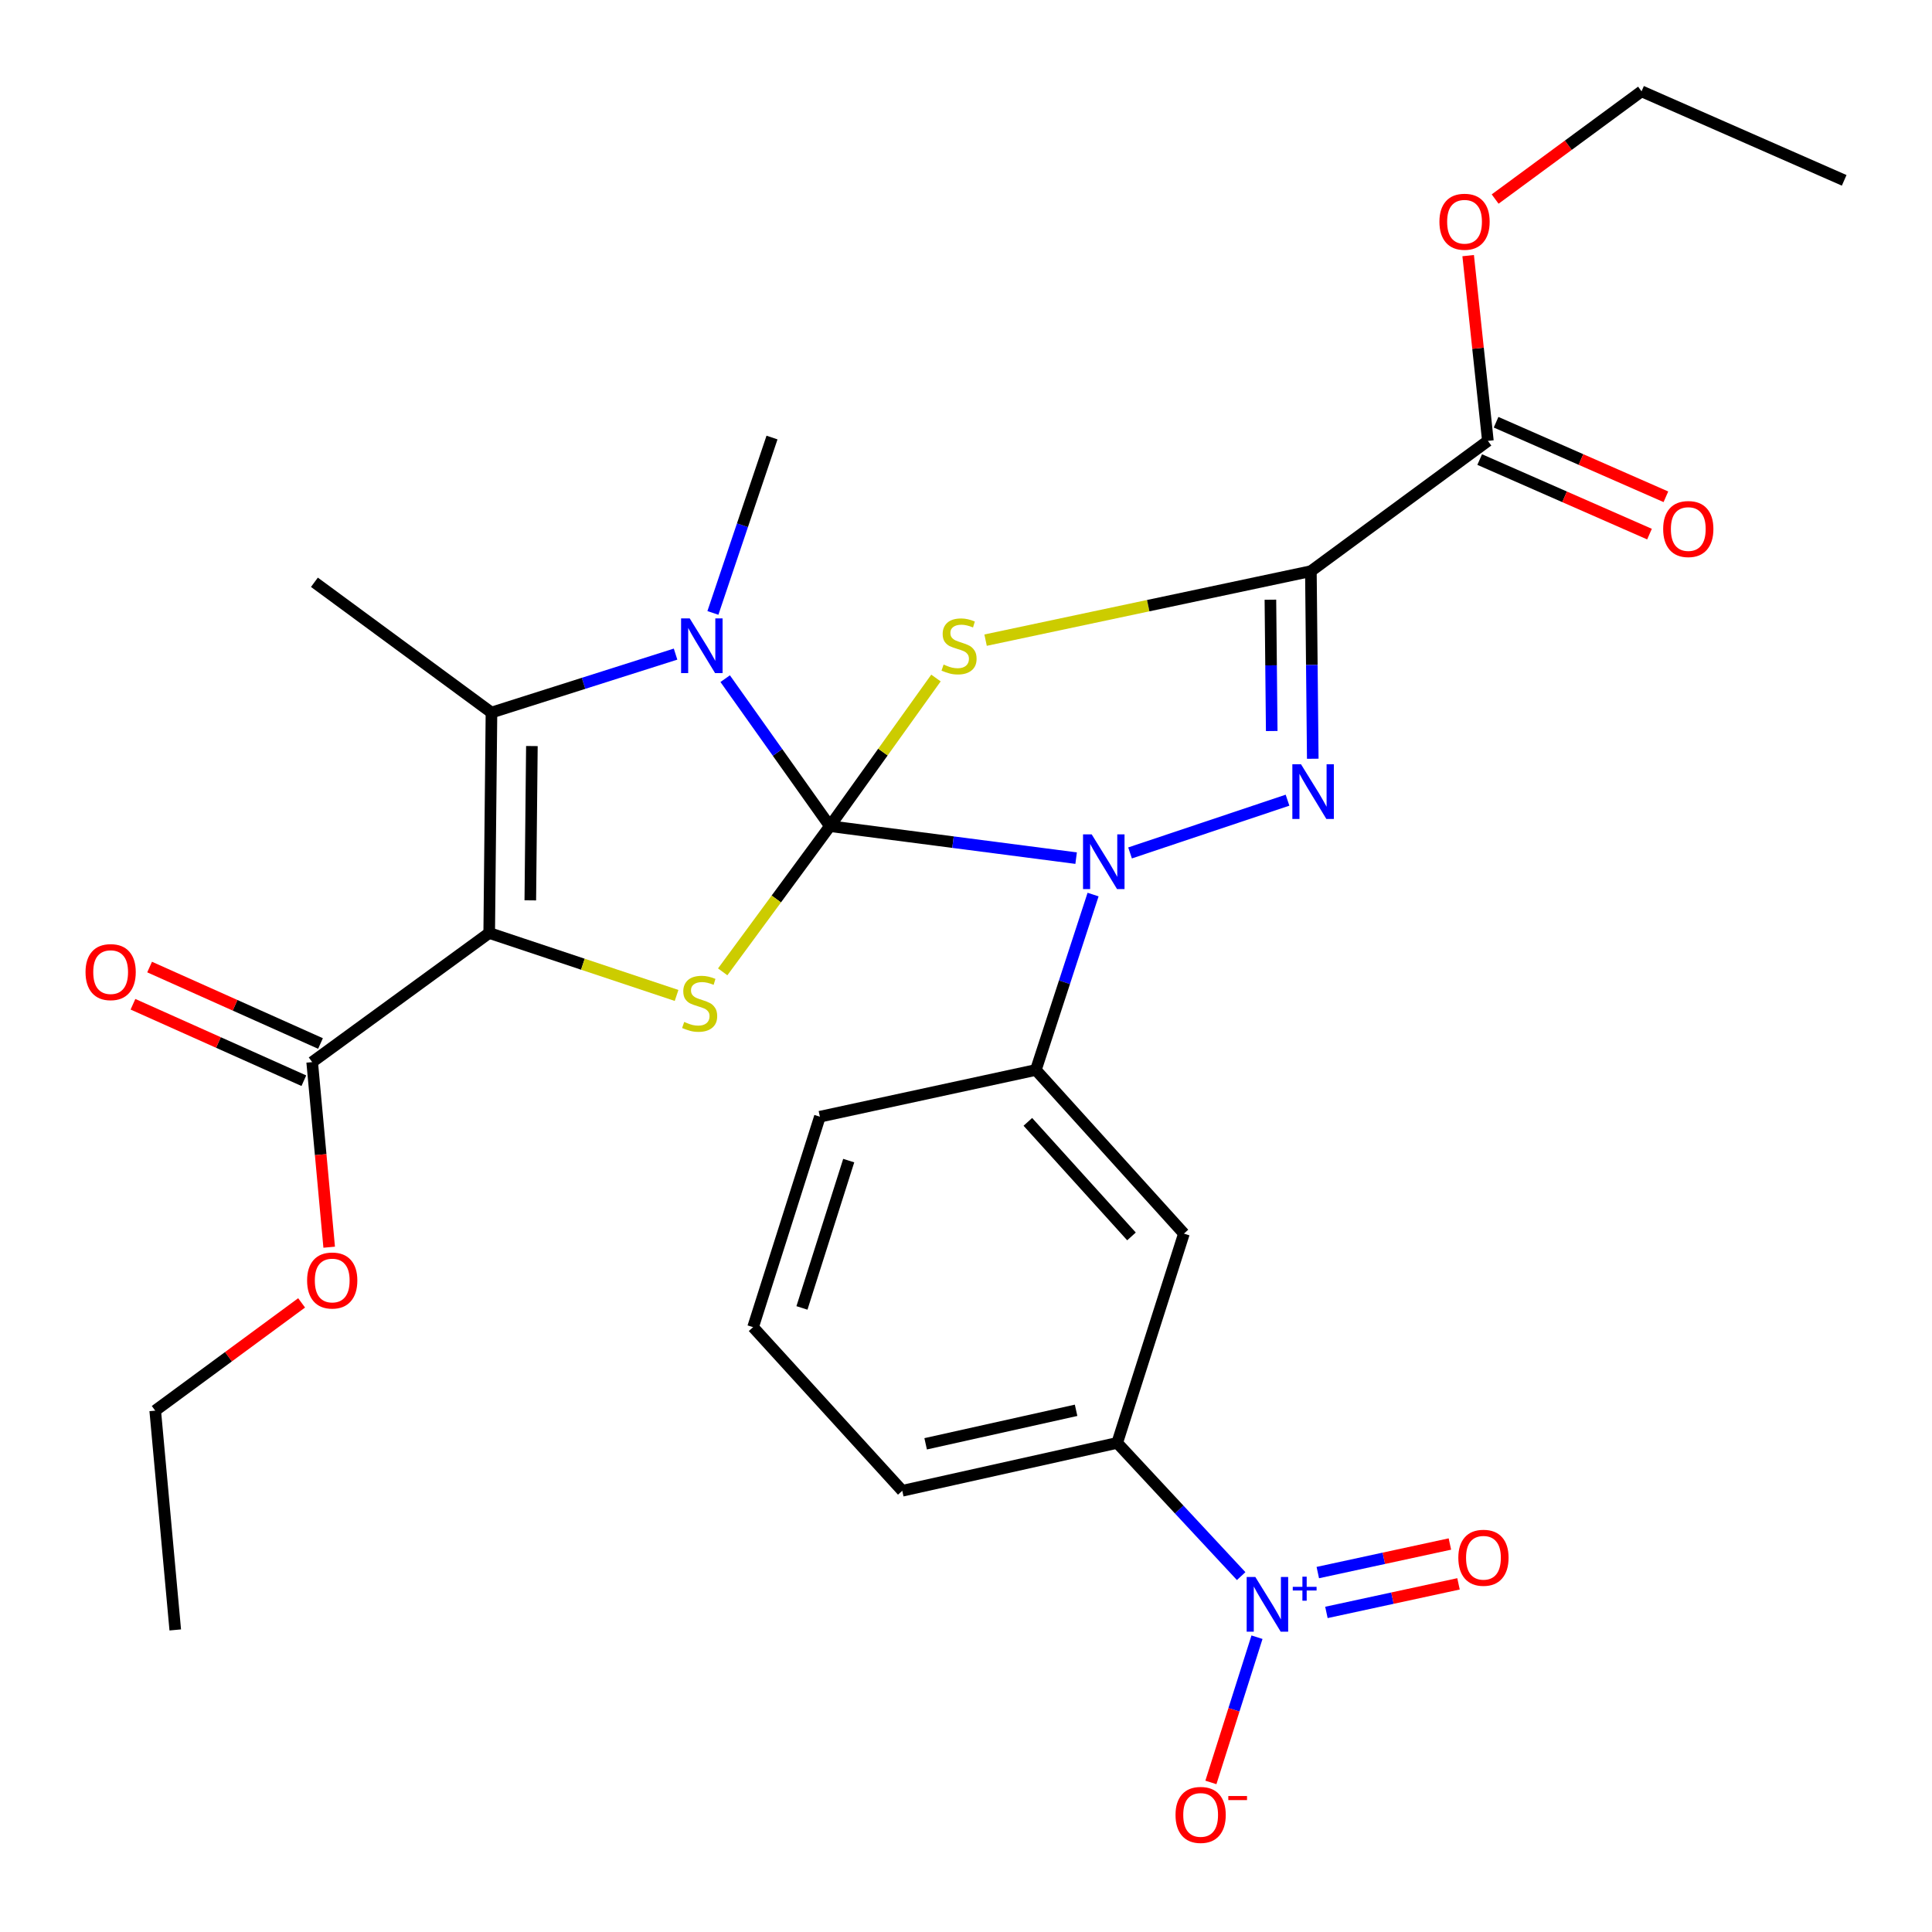 <?xml version='1.0' encoding='iso-8859-1'?>
<svg version='1.1' baseProfile='full'
              xmlns='http://www.w3.org/2000/svg'
                      xmlns:rdkit='http://www.rdkit.org/xml'
                      xmlns:xlink='http://www.w3.org/1999/xlink'
                  xml:space='preserve'
width='1000px' height='1000px' viewBox='0 0 1000 1000'>
<!-- END OF HEADER -->
<rect style='opacity:1.0;fill:#FFFFFF;stroke:none' width='1000' height='1000' x='0' y='0'> </rect>
<path class='bond-0' d='M 429.553,427.615 L 457.002,389.279' style='fill:none;fill-rule:evenodd;stroke:#000000;stroke-width:6px;stroke-linecap:butt;stroke-linejoin:miter;stroke-opacity:1' />
<path class='bond-0' d='M 457.002,389.279 L 484.451,350.942' style='fill:none;fill-rule:evenodd;stroke:#CCCC00;stroke-width:6px;stroke-linecap:butt;stroke-linejoin:miter;stroke-opacity:1' />
<path class='bond-1' d='M 429.553,427.615 L 493.277,435.893' style='fill:none;fill-rule:evenodd;stroke:#000000;stroke-width:6px;stroke-linecap:butt;stroke-linejoin:miter;stroke-opacity:1' />
<path class='bond-1' d='M 493.277,435.893 L 557.001,444.171' style='fill:none;fill-rule:evenodd;stroke:#0000FF;stroke-width:6px;stroke-linecap:butt;stroke-linejoin:miter;stroke-opacity:1' />
<path class='bond-5' d='M 429.553,427.615 L 402.452,389.445' style='fill:none;fill-rule:evenodd;stroke:#000000;stroke-width:6px;stroke-linecap:butt;stroke-linejoin:miter;stroke-opacity:1' />
<path class='bond-5' d='M 402.452,389.445 L 375.352,351.274' style='fill:none;fill-rule:evenodd;stroke:#0000FF;stroke-width:6px;stroke-linecap:butt;stroke-linejoin:miter;stroke-opacity:1' />
<path class='bond-6' d='M 429.553,427.615 L 401.809,465.321' style='fill:none;fill-rule:evenodd;stroke:#000000;stroke-width:6px;stroke-linecap:butt;stroke-linejoin:miter;stroke-opacity:1' />
<path class='bond-6' d='M 401.809,465.321 L 374.065,503.027' style='fill:none;fill-rule:evenodd;stroke:#CCCC00;stroke-width:6px;stroke-linecap:butt;stroke-linejoin:miter;stroke-opacity:1' />
<path class='bond-2' d='M 510.136,331.339 L 594.323,313.484' style='fill:none;fill-rule:evenodd;stroke:#CCCC00;stroke-width:6px;stroke-linecap:butt;stroke-linejoin:miter;stroke-opacity:1' />
<path class='bond-2' d='M 594.323,313.484 L 678.511,295.629' style='fill:none;fill-rule:evenodd;stroke:#000000;stroke-width:6px;stroke-linecap:butt;stroke-linejoin:miter;stroke-opacity:1' />
<path class='bond-4' d='M 584.912,441.476 L 666.421,414.174' style='fill:none;fill-rule:evenodd;stroke:#0000FF;stroke-width:6px;stroke-linecap:butt;stroke-linejoin:miter;stroke-opacity:1' />
<path class='bond-9' d='M 565.773,463.024 L 550.967,508.418' style='fill:none;fill-rule:evenodd;stroke:#0000FF;stroke-width:6px;stroke-linecap:butt;stroke-linejoin:miter;stroke-opacity:1' />
<path class='bond-9' d='M 550.967,508.418 L 536.162,553.811' style='fill:none;fill-rule:evenodd;stroke:#000000;stroke-width:6px;stroke-linecap:butt;stroke-linejoin:miter;stroke-opacity:1' />
<path class='bond-11' d='M 678.511,295.629 L 770.128,228.205' style='fill:none;fill-rule:evenodd;stroke:#000000;stroke-width:6px;stroke-linecap:butt;stroke-linejoin:miter;stroke-opacity:1' />
<path class='bond-30' d='M 678.511,295.629 L 678.999,344.178' style='fill:none;fill-rule:evenodd;stroke:#000000;stroke-width:6px;stroke-linecap:butt;stroke-linejoin:miter;stroke-opacity:1' />
<path class='bond-30' d='M 678.999,344.178 L 679.488,392.727' style='fill:none;fill-rule:evenodd;stroke:#0000FF;stroke-width:6px;stroke-linecap:butt;stroke-linejoin:miter;stroke-opacity:1' />
<path class='bond-30' d='M 657.559,310.406 L 657.901,344.39' style='fill:none;fill-rule:evenodd;stroke:#000000;stroke-width:6px;stroke-linecap:butt;stroke-linejoin:miter;stroke-opacity:1' />
<path class='bond-30' d='M 657.901,344.39 L 658.243,378.374' style='fill:none;fill-rule:evenodd;stroke:#0000FF;stroke-width:6px;stroke-linecap:butt;stroke-linejoin:miter;stroke-opacity:1' />
<path class='bond-3' d='M 253.211,482.918 L 301.701,499.083' style='fill:none;fill-rule:evenodd;stroke:#000000;stroke-width:6px;stroke-linecap:butt;stroke-linejoin:miter;stroke-opacity:1' />
<path class='bond-3' d='M 301.701,499.083 L 350.191,515.248' style='fill:none;fill-rule:evenodd;stroke:#CCCC00;stroke-width:6px;stroke-linecap:butt;stroke-linejoin:miter;stroke-opacity:1' />
<path class='bond-10' d='M 253.211,482.918 L 161.582,549.744' style='fill:none;fill-rule:evenodd;stroke:#000000;stroke-width:6px;stroke-linecap:butt;stroke-linejoin:miter;stroke-opacity:1' />
<path class='bond-29' d='M 253.211,482.918 L 254.383,368.819' style='fill:none;fill-rule:evenodd;stroke:#000000;stroke-width:6px;stroke-linecap:butt;stroke-linejoin:miter;stroke-opacity:1' />
<path class='bond-29' d='M 274.485,466.02 L 275.305,386.151' style='fill:none;fill-rule:evenodd;stroke:#000000;stroke-width:6px;stroke-linecap:butt;stroke-linejoin:miter;stroke-opacity:1' />
<path class='bond-7' d='M 349.67,338.568 L 302.027,353.694' style='fill:none;fill-rule:evenodd;stroke:#0000FF;stroke-width:6px;stroke-linecap:butt;stroke-linejoin:miter;stroke-opacity:1' />
<path class='bond-7' d='M 302.027,353.694 L 254.383,368.819' style='fill:none;fill-rule:evenodd;stroke:#000000;stroke-width:6px;stroke-linecap:butt;stroke-linejoin:miter;stroke-opacity:1' />
<path class='bond-18' d='M 368.997,317.248 L 384.295,271.859' style='fill:none;fill-rule:evenodd;stroke:#0000FF;stroke-width:6px;stroke-linecap:butt;stroke-linejoin:miter;stroke-opacity:1' />
<path class='bond-18' d='M 384.295,271.859 L 399.592,226.47' style='fill:none;fill-rule:evenodd;stroke:#000000;stroke-width:6px;stroke-linecap:butt;stroke-linejoin:miter;stroke-opacity:1' />
<path class='bond-20' d='M 254.383,368.819 L 162.743,301.384' style='fill:none;fill-rule:evenodd;stroke:#000000;stroke-width:6px;stroke-linecap:butt;stroke-linejoin:miter;stroke-opacity:1' />
<path class='bond-8' d='M 642.423,815.791 L 610.339,781.318' style='fill:none;fill-rule:evenodd;stroke:#0000FF;stroke-width:6px;stroke-linecap:butt;stroke-linejoin:miter;stroke-opacity:1' />
<path class='bond-8' d='M 610.339,781.318 L 578.255,746.845' style='fill:none;fill-rule:evenodd;stroke:#000000;stroke-width:6px;stroke-linecap:butt;stroke-linejoin:miter;stroke-opacity:1' />
<path class='bond-14' d='M 650.616,847.414 L 638.687,884.999' style='fill:none;fill-rule:evenodd;stroke:#0000FF;stroke-width:6px;stroke-linecap:butt;stroke-linejoin:miter;stroke-opacity:1' />
<path class='bond-14' d='M 638.687,884.999 L 626.759,922.585' style='fill:none;fill-rule:evenodd;stroke:#FF0000;stroke-width:6px;stroke-linecap:butt;stroke-linejoin:miter;stroke-opacity:1' />
<path class='bond-15' d='M 686.551,834.587 L 720.738,827.193' style='fill:none;fill-rule:evenodd;stroke:#0000FF;stroke-width:6px;stroke-linecap:butt;stroke-linejoin:miter;stroke-opacity:1' />
<path class='bond-15' d='M 720.738,827.193 L 754.924,819.8' style='fill:none;fill-rule:evenodd;stroke:#FF0000;stroke-width:6px;stroke-linecap:butt;stroke-linejoin:miter;stroke-opacity:1' />
<path class='bond-15' d='M 682.091,813.965 L 716.278,806.571' style='fill:none;fill-rule:evenodd;stroke:#0000FF;stroke-width:6px;stroke-linecap:butt;stroke-linejoin:miter;stroke-opacity:1' />
<path class='bond-15' d='M 716.278,806.571 L 750.464,799.178' style='fill:none;fill-rule:evenodd;stroke:#FF0000;stroke-width:6px;stroke-linecap:butt;stroke-linejoin:miter;stroke-opacity:1' />
<path class='bond-12' d='M 536.162,553.811 L 612.799,638.512' style='fill:none;fill-rule:evenodd;stroke:#000000;stroke-width:6px;stroke-linecap:butt;stroke-linejoin:miter;stroke-opacity:1' />
<path class='bond-12' d='M 532.012,580.672 L 585.657,639.963' style='fill:none;fill-rule:evenodd;stroke:#000000;stroke-width:6px;stroke-linecap:butt;stroke-linejoin:miter;stroke-opacity:1' />
<path class='bond-22' d='M 536.162,553.811 L 424.372,578.005' style='fill:none;fill-rule:evenodd;stroke:#000000;stroke-width:6px;stroke-linecap:butt;stroke-linejoin:miter;stroke-opacity:1' />
<path class='bond-16' d='M 165.89,540.114 L 121.663,520.329' style='fill:none;fill-rule:evenodd;stroke:#000000;stroke-width:6px;stroke-linecap:butt;stroke-linejoin:miter;stroke-opacity:1' />
<path class='bond-16' d='M 121.663,520.329 L 77.436,500.543' style='fill:none;fill-rule:evenodd;stroke:#FF0000;stroke-width:6px;stroke-linecap:butt;stroke-linejoin:miter;stroke-opacity:1' />
<path class='bond-16' d='M 157.274,559.374 L 113.047,539.588' style='fill:none;fill-rule:evenodd;stroke:#000000;stroke-width:6px;stroke-linecap:butt;stroke-linejoin:miter;stroke-opacity:1' />
<path class='bond-16' d='M 113.047,539.588 L 68.82,519.803' style='fill:none;fill-rule:evenodd;stroke:#FF0000;stroke-width:6px;stroke-linecap:butt;stroke-linejoin:miter;stroke-opacity:1' />
<path class='bond-19' d='M 161.582,549.744 L 165.982,597.647' style='fill:none;fill-rule:evenodd;stroke:#000000;stroke-width:6px;stroke-linecap:butt;stroke-linejoin:miter;stroke-opacity:1' />
<path class='bond-19' d='M 165.982,597.647 L 170.381,645.55' style='fill:none;fill-rule:evenodd;stroke:#FF0000;stroke-width:6px;stroke-linecap:butt;stroke-linejoin:miter;stroke-opacity:1' />
<path class='bond-17' d='M 765.887,237.865 L 809.833,257.159' style='fill:none;fill-rule:evenodd;stroke:#000000;stroke-width:6px;stroke-linecap:butt;stroke-linejoin:miter;stroke-opacity:1' />
<path class='bond-17' d='M 809.833,257.159 L 853.78,276.453' style='fill:none;fill-rule:evenodd;stroke:#FF0000;stroke-width:6px;stroke-linecap:butt;stroke-linejoin:miter;stroke-opacity:1' />
<path class='bond-17' d='M 774.368,218.546 L 818.315,237.84' style='fill:none;fill-rule:evenodd;stroke:#000000;stroke-width:6px;stroke-linecap:butt;stroke-linejoin:miter;stroke-opacity:1' />
<path class='bond-17' d='M 818.315,237.84 L 862.262,257.134' style='fill:none;fill-rule:evenodd;stroke:#FF0000;stroke-width:6px;stroke-linecap:butt;stroke-linejoin:miter;stroke-opacity:1' />
<path class='bond-21' d='M 770.128,228.205 L 765.023,180.256' style='fill:none;fill-rule:evenodd;stroke:#000000;stroke-width:6px;stroke-linecap:butt;stroke-linejoin:miter;stroke-opacity:1' />
<path class='bond-21' d='M 765.023,180.256 L 759.918,132.306' style='fill:none;fill-rule:evenodd;stroke:#FF0000;stroke-width:6px;stroke-linecap:butt;stroke-linejoin:miter;stroke-opacity:1' />
<path class='bond-13' d='M 612.799,638.512 L 578.255,746.845' style='fill:none;fill-rule:evenodd;stroke:#000000;stroke-width:6px;stroke-linecap:butt;stroke-linejoin:miter;stroke-opacity:1' />
<path class='bond-31' d='M 578.255,746.845 L 467.015,771.624' style='fill:none;fill-rule:evenodd;stroke:#000000;stroke-width:6px;stroke-linecap:butt;stroke-linejoin:miter;stroke-opacity:1' />
<path class='bond-31' d='M 556.981,729.967 L 479.114,747.313' style='fill:none;fill-rule:evenodd;stroke:#000000;stroke-width:6px;stroke-linecap:butt;stroke-linejoin:miter;stroke-opacity:1' />
<path class='bond-25' d='M 156.112,674.368 L 118.226,702.255' style='fill:none;fill-rule:evenodd;stroke:#FF0000;stroke-width:6px;stroke-linecap:butt;stroke-linejoin:miter;stroke-opacity:1' />
<path class='bond-25' d='M 118.226,702.255 L 80.339,730.141' style='fill:none;fill-rule:evenodd;stroke:#000000;stroke-width:6px;stroke-linecap:butt;stroke-linejoin:miter;stroke-opacity:1' />
<path class='bond-26' d='M 773.886,103.032 L 811.773,75.15' style='fill:none;fill-rule:evenodd;stroke:#FF0000;stroke-width:6px;stroke-linecap:butt;stroke-linejoin:miter;stroke-opacity:1' />
<path class='bond-26' d='M 811.773,75.15 L 849.659,47.269' style='fill:none;fill-rule:evenodd;stroke:#000000;stroke-width:6px;stroke-linecap:butt;stroke-linejoin:miter;stroke-opacity:1' />
<path class='bond-24' d='M 424.372,578.005 L 389.793,686.935' style='fill:none;fill-rule:evenodd;stroke:#000000;stroke-width:6px;stroke-linecap:butt;stroke-linejoin:miter;stroke-opacity:1' />
<path class='bond-24' d='M 439.295,600.728 L 415.09,676.979' style='fill:none;fill-rule:evenodd;stroke:#000000;stroke-width:6px;stroke-linecap:butt;stroke-linejoin:miter;stroke-opacity:1' />
<path class='bond-23' d='M 467.015,771.624 L 389.793,686.935' style='fill:none;fill-rule:evenodd;stroke:#000000;stroke-width:6px;stroke-linecap:butt;stroke-linejoin:miter;stroke-opacity:1' />
<path class='bond-27' d='M 80.339,730.141 L 90.713,843.654' style='fill:none;fill-rule:evenodd;stroke:#000000;stroke-width:6px;stroke-linecap:butt;stroke-linejoin:miter;stroke-opacity:1' />
<path class='bond-28' d='M 849.659,47.269 L 954.545,93.347' style='fill:none;fill-rule:evenodd;stroke:#000000;stroke-width:6px;stroke-linecap:butt;stroke-linejoin:miter;stroke-opacity:1' />
<path  class='atom-1' d='M 488.402 343.972
Q 488.722 344.092, 490.042 344.652
Q 491.362 345.212, 492.802 345.572
Q 494.282 345.892, 495.722 345.892
Q 498.402 345.892, 499.962 344.612
Q 501.522 343.292, 501.522 341.012
Q 501.522 339.452, 500.722 338.492
Q 499.962 337.532, 498.762 337.012
Q 497.562 336.492, 495.562 335.892
Q 493.042 335.132, 491.522 334.412
Q 490.042 333.692, 488.962 332.172
Q 487.922 330.652, 487.922 328.092
Q 487.922 324.532, 490.322 322.332
Q 492.762 320.132, 497.562 320.132
Q 500.842 320.132, 504.562 321.692
L 503.642 324.772
Q 500.242 323.372, 497.682 323.372
Q 494.922 323.372, 493.402 324.532
Q 491.882 325.652, 491.922 327.612
Q 491.922 329.132, 492.682 330.052
Q 493.482 330.972, 494.602 331.492
Q 495.762 332.012, 497.682 332.612
Q 500.242 333.412, 501.762 334.212
Q 503.282 335.012, 504.362 336.652
Q 505.482 338.252, 505.482 341.012
Q 505.482 344.932, 502.842 347.052
Q 500.242 349.132, 495.882 349.132
Q 493.362 349.132, 491.442 348.572
Q 489.562 348.052, 487.322 347.132
L 488.402 343.972
' fill='#CCCC00'/>
<path  class='atom-2' d='M 565.055 431.87
L 574.335 446.87
Q 575.255 448.35, 576.735 451.03
Q 578.215 453.71, 578.295 453.87
L 578.295 431.87
L 582.055 431.87
L 582.055 460.19
L 578.175 460.19
L 568.215 443.79
Q 567.055 441.87, 565.815 439.67
Q 564.615 437.47, 564.255 436.79
L 564.255 460.19
L 560.575 460.19
L 560.575 431.87
L 565.055 431.87
' fill='#0000FF'/>
<path  class='atom-5' d='M 673.399 395.58
L 682.679 410.58
Q 683.599 412.06, 685.079 414.74
Q 686.559 417.42, 686.639 417.58
L 686.639 395.58
L 690.399 395.58
L 690.399 423.9
L 686.519 423.9
L 676.559 407.5
Q 675.399 405.58, 674.159 403.38
Q 672.959 401.18, 672.599 400.5
L 672.599 423.9
L 668.919 423.9
L 668.919 395.58
L 673.399 395.58
' fill='#0000FF'/>
<path  class='atom-6' d='M 357.006 320.092
L 366.286 335.092
Q 367.206 336.572, 368.686 339.252
Q 370.166 341.932, 370.246 342.092
L 370.246 320.092
L 374.006 320.092
L 374.006 348.412
L 370.126 348.412
L 360.166 332.012
Q 359.006 330.092, 357.766 327.892
Q 356.566 325.692, 356.206 325.012
L 356.206 348.412
L 352.526 348.412
L 352.526 320.092
L 357.006 320.092
' fill='#0000FF'/>
<path  class='atom-7' d='M 354.141 528.952
Q 354.461 529.072, 355.781 529.632
Q 357.101 530.192, 358.541 530.552
Q 360.021 530.872, 361.461 530.872
Q 364.141 530.872, 365.701 529.592
Q 367.261 528.272, 367.261 525.992
Q 367.261 524.432, 366.461 523.472
Q 365.701 522.512, 364.501 521.992
Q 363.301 521.472, 361.301 520.872
Q 358.781 520.112, 357.261 519.392
Q 355.781 518.672, 354.701 517.152
Q 353.661 515.632, 353.661 513.072
Q 353.661 509.512, 356.061 507.312
Q 358.501 505.112, 363.301 505.112
Q 366.581 505.112, 370.301 506.672
L 369.381 509.752
Q 365.981 508.352, 363.421 508.352
Q 360.661 508.352, 359.141 509.512
Q 357.621 510.632, 357.661 512.592
Q 357.661 514.112, 358.421 515.032
Q 359.221 515.952, 360.341 516.472
Q 361.501 516.992, 363.421 517.592
Q 365.981 518.392, 367.501 519.192
Q 369.021 519.992, 370.101 521.632
Q 371.221 523.232, 371.221 525.992
Q 371.221 529.912, 368.581 532.032
Q 365.981 534.112, 361.621 534.112
Q 359.101 534.112, 357.181 533.552
Q 355.301 533.032, 353.061 532.112
L 354.141 528.952
' fill='#CCCC00'/>
<path  class='atom-9' d='M 649.757 816.237
L 659.037 831.237
Q 659.957 832.717, 661.437 835.397
Q 662.917 838.077, 662.997 838.237
L 662.997 816.237
L 666.757 816.237
L 666.757 844.557
L 662.877 844.557
L 652.917 828.157
Q 651.757 826.237, 650.517 824.037
Q 649.317 821.837, 648.957 821.157
L 648.957 844.557
L 645.277 844.557
L 645.277 816.237
L 649.757 816.237
' fill='#0000FF'/>
<path  class='atom-9' d='M 669.133 821.342
L 674.122 821.342
L 674.122 816.088
L 676.34 816.088
L 676.34 821.342
L 681.461 821.342
L 681.461 823.243
L 676.34 823.243
L 676.34 828.523
L 674.122 828.523
L 674.122 823.243
L 669.133 823.243
L 669.133 821.342
' fill='#0000FF'/>
<path  class='atom-15' d='M 608.449 939.395
Q 608.449 932.595, 611.809 928.795
Q 615.169 924.995, 621.449 924.995
Q 627.729 924.995, 631.089 928.795
Q 634.449 932.595, 634.449 939.395
Q 634.449 946.275, 631.049 950.195
Q 627.649 954.075, 621.449 954.075
Q 615.209 954.075, 611.809 950.195
Q 608.449 946.315, 608.449 939.395
M 621.449 950.875
Q 625.769 950.875, 628.089 947.995
Q 630.449 945.075, 630.449 939.395
Q 630.449 933.835, 628.089 931.035
Q 625.769 928.195, 621.449 928.195
Q 617.129 928.195, 614.769 930.995
Q 612.449 933.795, 612.449 939.395
Q 612.449 945.115, 614.769 947.995
Q 617.129 950.875, 621.449 950.875
' fill='#FF0000'/>
<path  class='atom-15' d='M 635.769 929.618
L 645.458 929.618
L 645.458 931.73
L 635.769 931.73
L 635.769 929.618
' fill='#FF0000'/>
<path  class='atom-16' d='M 754.83 806.295
Q 754.83 799.495, 758.19 795.695
Q 761.55 791.895, 767.83 791.895
Q 774.11 791.895, 777.47 795.695
Q 780.83 799.495, 780.83 806.295
Q 780.83 813.175, 777.43 817.095
Q 774.03 820.975, 767.83 820.975
Q 761.59 820.975, 758.19 817.095
Q 754.83 813.215, 754.83 806.295
M 767.83 817.775
Q 772.15 817.775, 774.47 814.895
Q 776.83 811.975, 776.83 806.295
Q 776.83 800.735, 774.47 797.935
Q 772.15 795.095, 767.83 795.095
Q 763.51 795.095, 761.15 797.895
Q 758.83 800.695, 758.83 806.295
Q 758.83 812.015, 761.15 814.895
Q 763.51 817.775, 767.83 817.775
' fill='#FF0000'/>
<path  class='atom-17' d='M 44.271 503.16
Q 44.271 496.36, 47.631 492.56
Q 50.991 488.76, 57.271 488.76
Q 63.551 488.76, 66.911 492.56
Q 70.271 496.36, 70.271 503.16
Q 70.271 510.04, 66.871 513.96
Q 63.471 517.84, 57.271 517.84
Q 51.031 517.84, 47.631 513.96
Q 44.271 510.08, 44.271 503.16
M 57.271 514.64
Q 61.591 514.64, 63.911 511.76
Q 66.271 508.84, 66.271 503.16
Q 66.271 497.6, 63.911 494.8
Q 61.591 491.96, 57.271 491.96
Q 52.951 491.96, 50.591 494.76
Q 48.271 497.56, 48.271 503.16
Q 48.271 508.88, 50.591 511.76
Q 52.951 514.64, 57.271 514.64
' fill='#FF0000'/>
<path  class='atom-18' d='M 860.853 273.824
Q 860.853 267.024, 864.213 263.224
Q 867.573 259.424, 873.853 259.424
Q 880.133 259.424, 883.493 263.224
Q 886.853 267.024, 886.853 273.824
Q 886.853 280.704, 883.453 284.624
Q 880.053 288.504, 873.853 288.504
Q 867.613 288.504, 864.213 284.624
Q 860.853 280.744, 860.853 273.824
M 873.853 285.304
Q 878.173 285.304, 880.493 282.424
Q 882.853 279.504, 882.853 273.824
Q 882.853 268.264, 880.493 265.464
Q 878.173 262.624, 873.853 262.624
Q 869.533 262.624, 867.173 265.424
Q 864.853 268.224, 864.853 273.824
Q 864.853 279.544, 867.173 282.424
Q 869.533 285.304, 873.853 285.304
' fill='#FF0000'/>
<path  class='atom-20' d='M 158.956 662.786
Q 158.956 655.986, 162.316 652.186
Q 165.676 648.386, 171.956 648.386
Q 178.236 648.386, 181.596 652.186
Q 184.956 655.986, 184.956 662.786
Q 184.956 669.666, 181.556 673.586
Q 178.156 677.466, 171.956 677.466
Q 165.716 677.466, 162.316 673.586
Q 158.956 669.706, 158.956 662.786
M 171.956 674.266
Q 176.276 674.266, 178.596 671.386
Q 180.956 668.466, 180.956 662.786
Q 180.956 657.226, 178.596 654.426
Q 176.276 651.586, 171.956 651.586
Q 167.636 651.586, 165.276 654.386
Q 162.956 657.186, 162.956 662.786
Q 162.956 668.506, 165.276 671.386
Q 167.636 674.266, 171.956 674.266
' fill='#FF0000'/>
<path  class='atom-22' d='M 745.042 114.772
Q 745.042 107.972, 748.402 104.172
Q 751.762 100.372, 758.042 100.372
Q 764.322 100.372, 767.682 104.172
Q 771.042 107.972, 771.042 114.772
Q 771.042 121.652, 767.642 125.572
Q 764.242 129.452, 758.042 129.452
Q 751.802 129.452, 748.402 125.572
Q 745.042 121.692, 745.042 114.772
M 758.042 126.252
Q 762.362 126.252, 764.682 123.372
Q 767.042 120.452, 767.042 114.772
Q 767.042 109.212, 764.682 106.412
Q 762.362 103.572, 758.042 103.572
Q 753.722 103.572, 751.362 106.372
Q 749.042 109.172, 749.042 114.772
Q 749.042 120.492, 751.362 123.372
Q 753.722 126.252, 758.042 126.252
' fill='#FF0000'/>
</svg>
